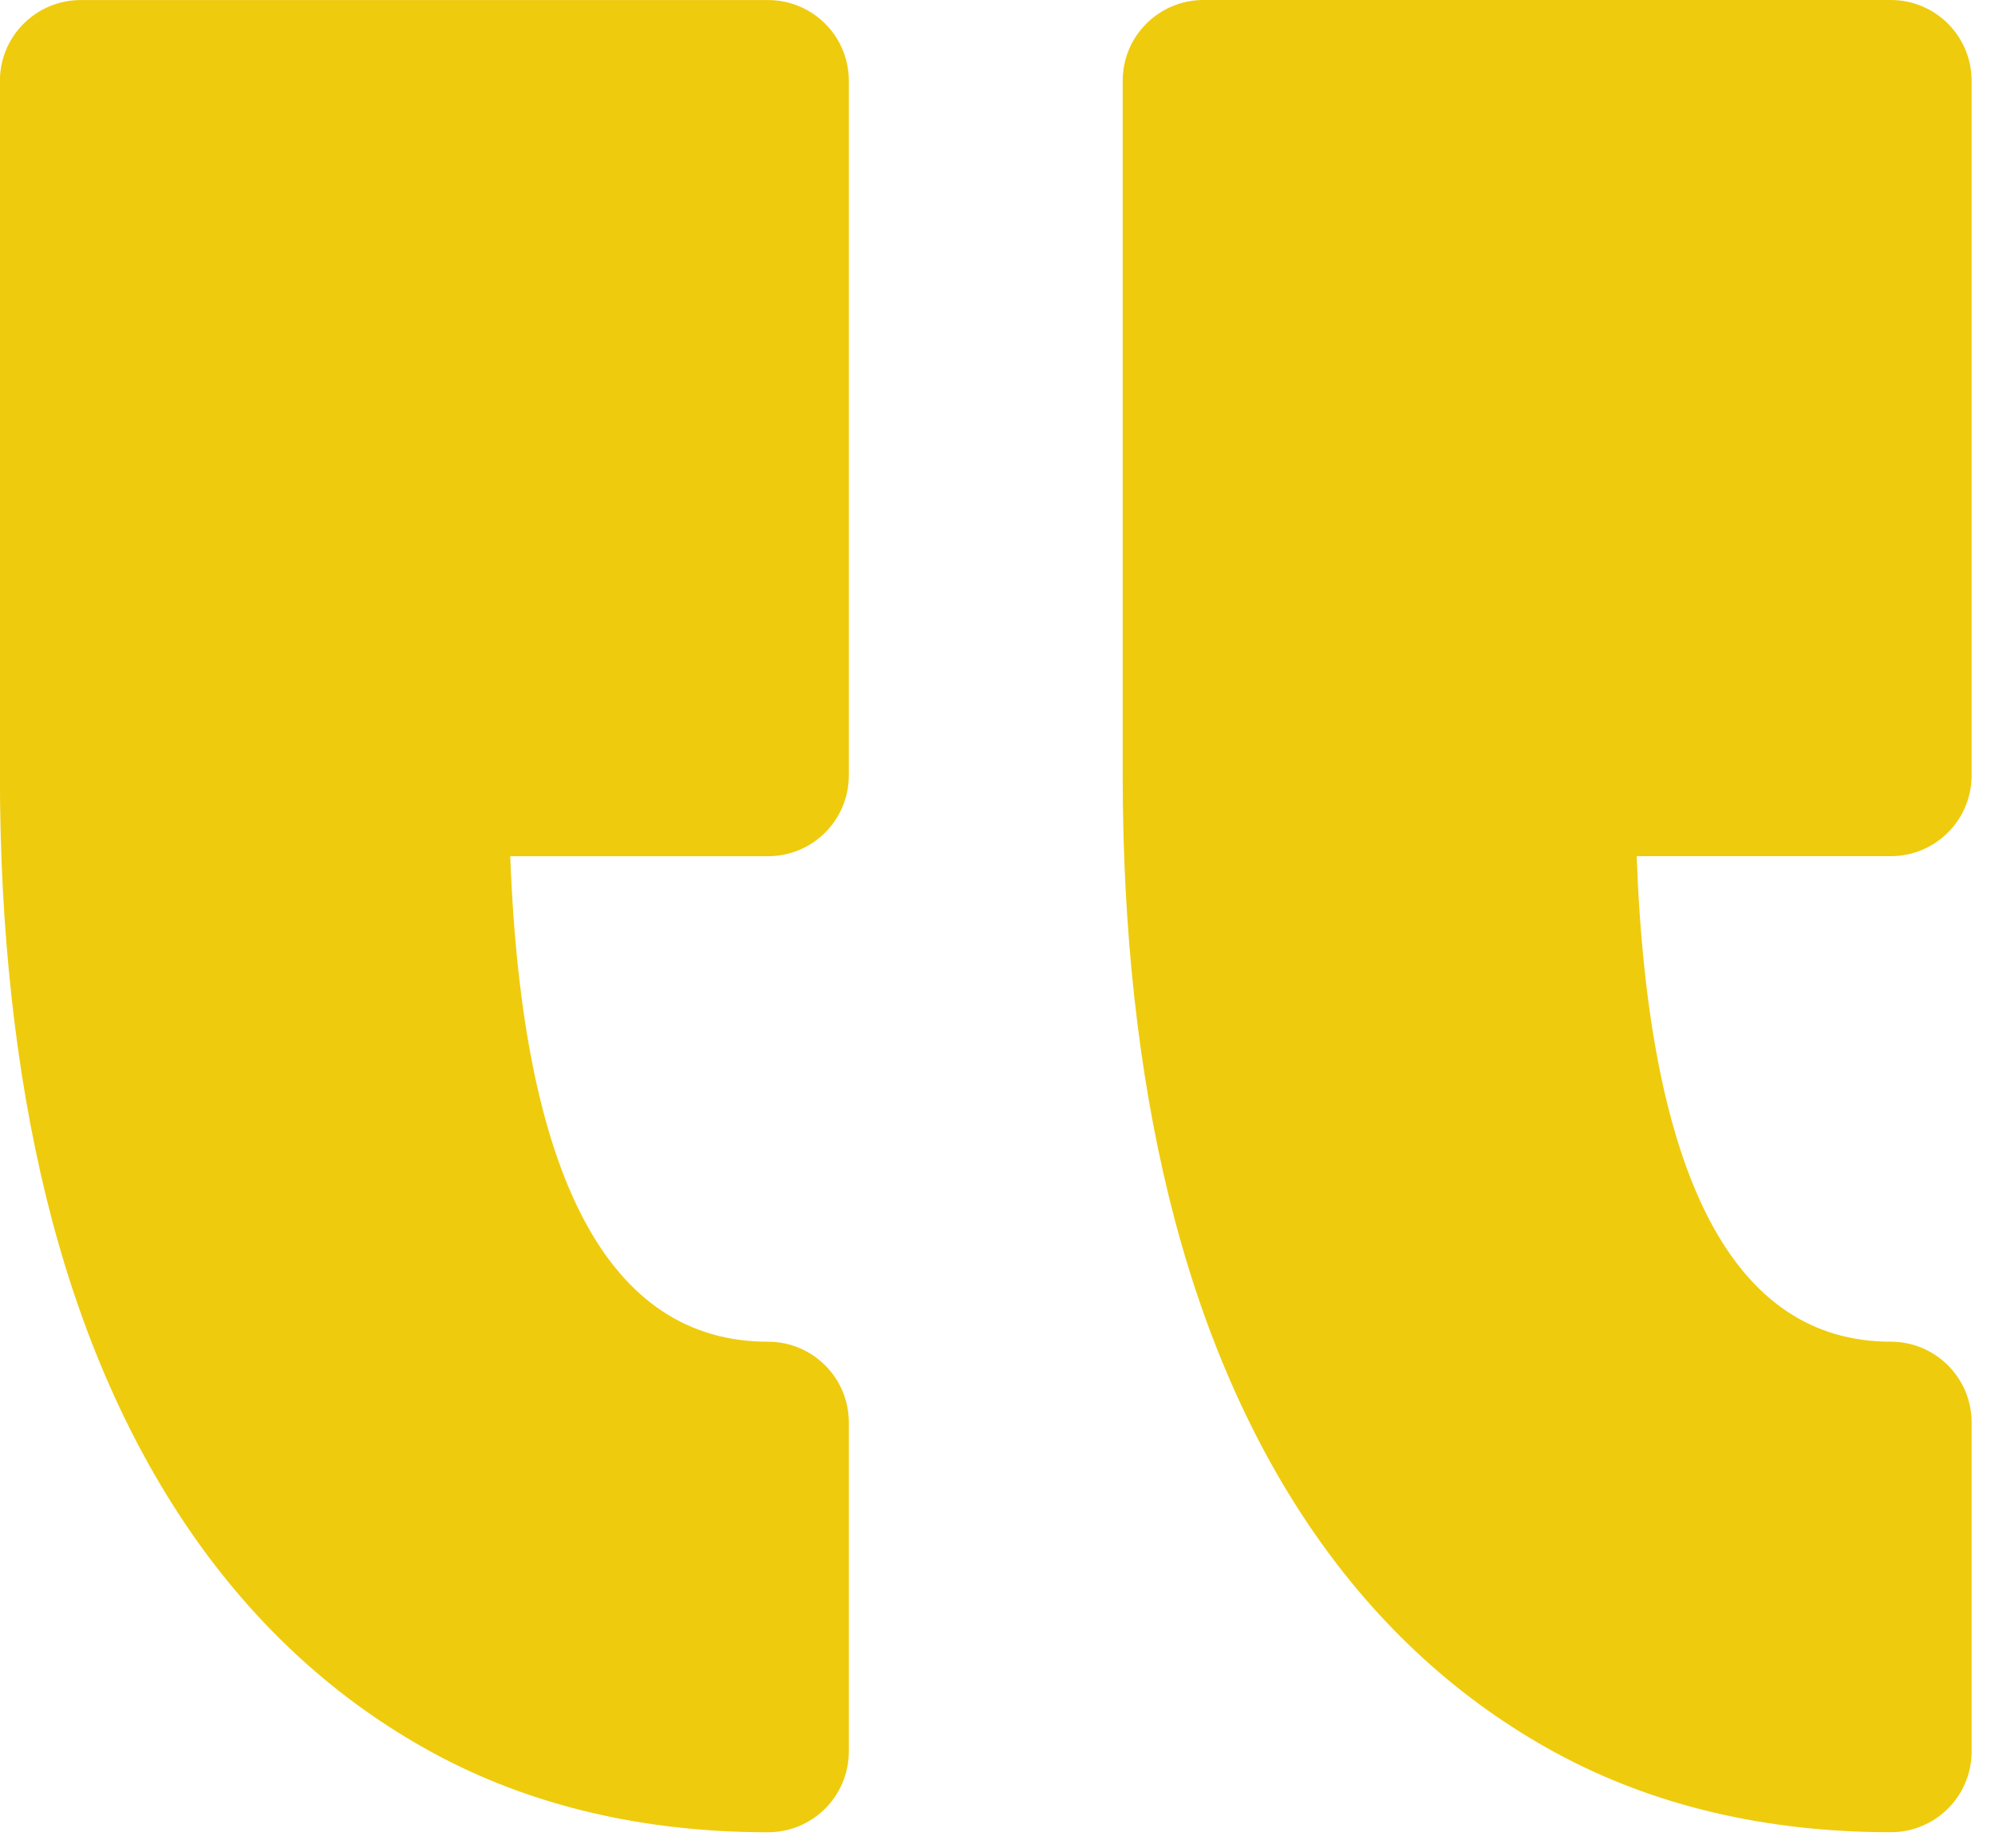<svg width="68" height="63" viewBox="0 0 68 63" fill="none" xmlns="http://www.w3.org/2000/svg">
<path d="M28.933 59.704V48.491C28.933 46.969 27.7 45.737 26.18 45.737C20.754 45.737 17.802 40.172 17.392 29.187H26.18C27.7 29.187 28.933 27.953 28.933 26.433V2.756C28.933 1.235 27.7 0.002 26.18 0.002H2.751C1.231 0.002 -0.003 1.236 -0.003 2.756V26.434C-0.003 31.699 0.529 36.531 1.572 40.798C2.644 45.173 4.29 48.997 6.462 52.166C8.696 55.423 11.493 57.979 14.771 59.759C18.073 61.55 21.911 62.459 26.181 62.459C27.7 62.458 28.933 61.225 28.933 59.704ZM64.45 45.736C65.97 45.736 67.203 46.969 67.203 48.489V59.705C67.203 61.225 65.97 62.457 64.45 62.457C60.182 62.457 56.342 61.548 53.042 59.757C49.763 57.977 46.966 55.423 44.732 52.164C42.559 48.995 40.913 45.17 39.842 40.794C38.797 36.526 38.267 31.694 38.267 26.431V2.753C38.267 1.232 39.501 0 41.021 0H64.45C65.97 0 67.203 1.234 67.203 2.753V26.431C67.203 27.952 65.97 29.185 64.45 29.185H55.786C56.191 40.171 59.1 45.736 64.45 45.736Z" fill="#EFCB0D"/>
</svg>
